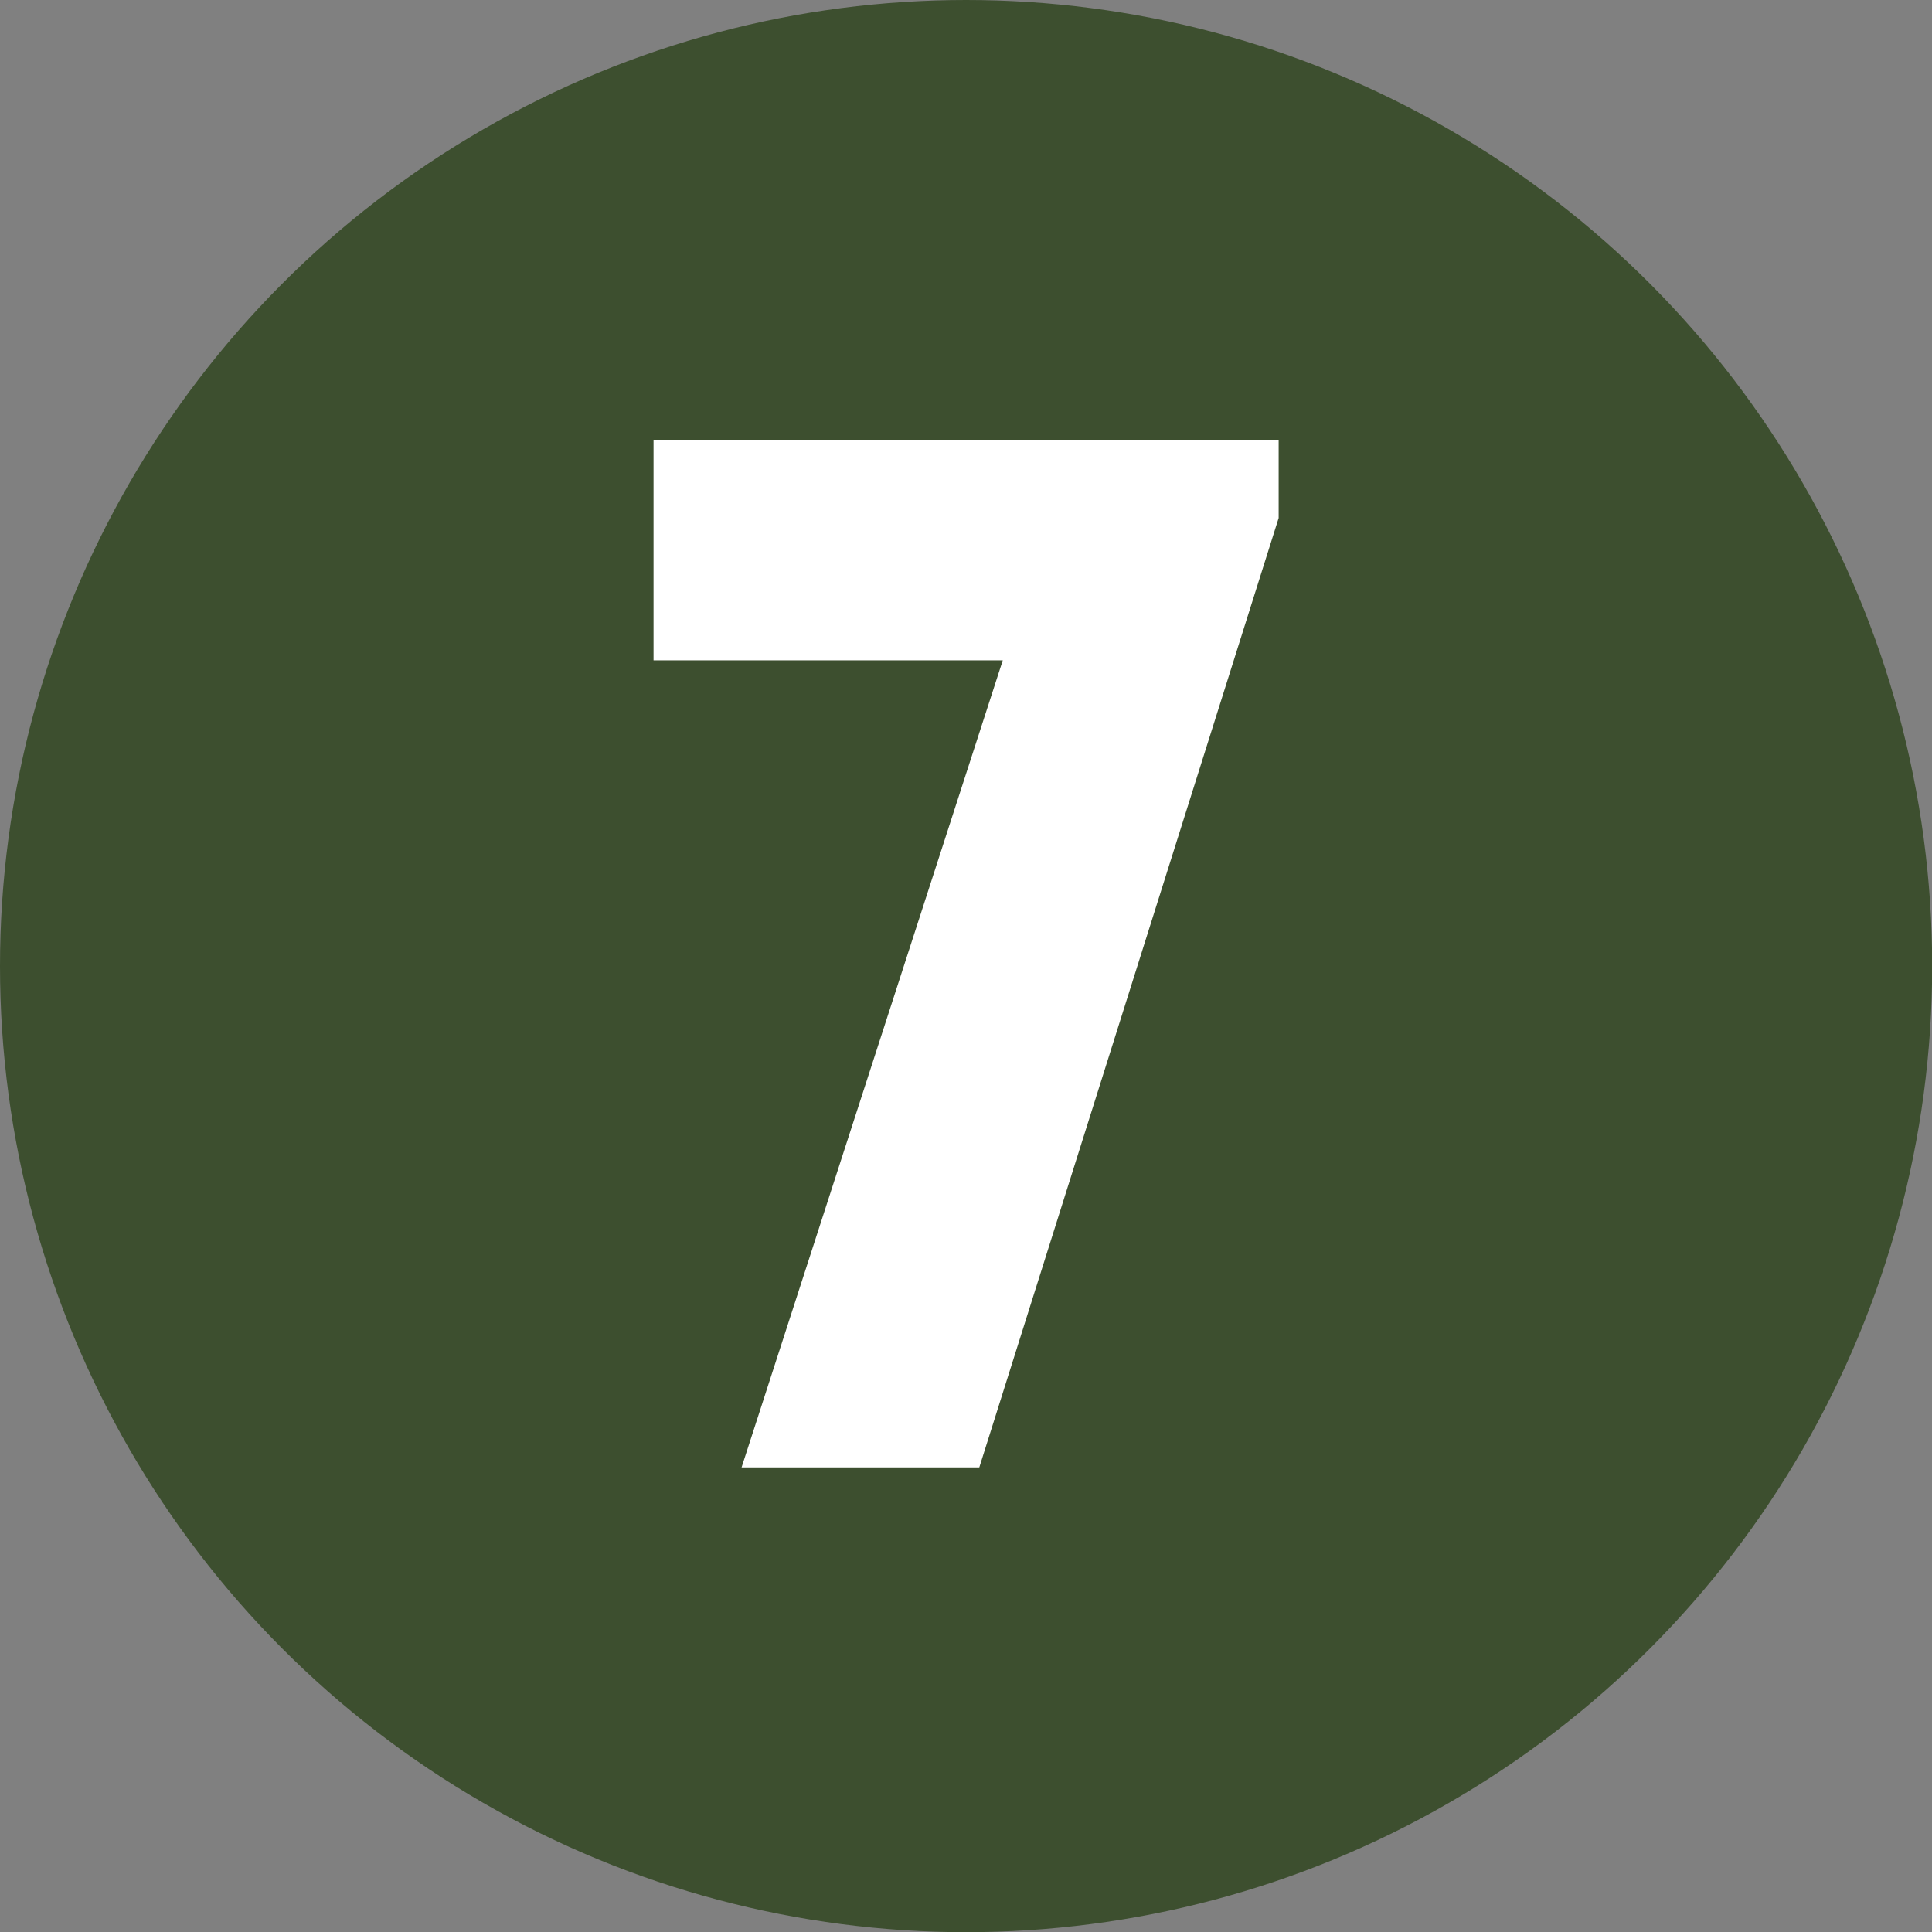 <?xml version="1.0" encoding="UTF-8"?> <svg xmlns="http://www.w3.org/2000/svg" id="uuid-0014e210-4b66-46b2-98a0-8c2143f646de" width="105.33" height="105.33" viewBox="0 0 105.33 105.33"><rect x="0" y="0" width="105.33" height="105.33" fill="#808080" stroke="none"/><g id="uuid-6e46387d-6dda-4903-b67b-22b9d85207ed"><circle cx="52.67" cy="52.67" r="52.67" style="fill:#3d4f2f; stroke-width:0px;"></circle><path d="m54.67,36h-19.04v-12h34.08v4.24l-16.32,51.76h-12.96l14.24-44Z" style="fill:#fff; stroke-width:0px;"></path></g></svg> 
